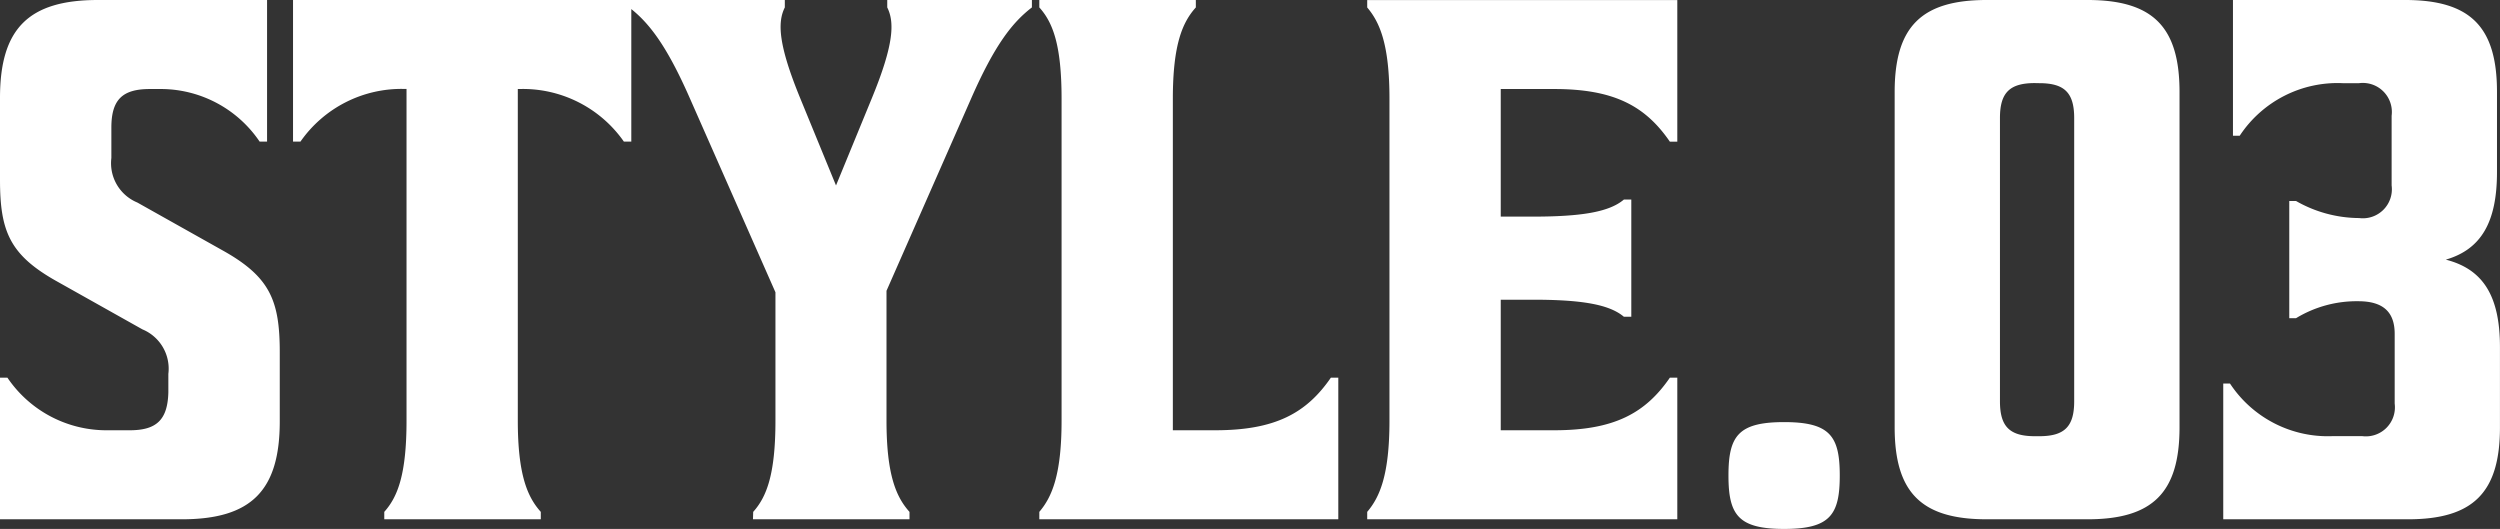 <svg xmlns="http://www.w3.org/2000/svg" width="111.21" height="23.529" viewBox="0 0 111.21 23.529"><rect x="0" y="0" width="111.21" height="23.529" fill="#333333" stroke="none"/><path id="パス_1682" data-name="パス 1682" d="M-43.709-23.1h-7.524c-3.1 0-4.356 1.287-4.356 4.356v3.63c0 2.31.429 3.366 2.574 4.554l3.762 2.112a1.892 1.892 0 0 1 1.153 1.98v.825c-.033 1.221-.528 1.683-1.716 1.683H-50.9a5.316 5.316 0 0 1-4.359-2.34h-.33V0h8.089c3.1 0 4.356-1.287 4.356-4.356v-3.069c0-2.31-.429-3.366-2.574-4.554l-3.762-2.112a1.892 1.892 0 0 1-1.155-1.98v-1.353c0-1.254.5-1.716 1.716-1.716h.528a5.316 5.316 0 0 1 4.352 2.34h.33Zm1.155 6.3h.33a5.481 5.481 0 0 1 4.653-2.343h.066v14.754c0 2.409-.4 3.4-.99 4.059V0h6.963v-.33c-.594-.66-1.023-1.65-1.023-4.059V-19.14h.066a5.481 5.481 0 0 1 4.653 2.34h.33v-6.3h-15.048ZM-22.094 0h6.963v-.33c-.594-.66-1.023-1.65-1.023-4.059v-5.775l3.762-8.547c1.056-2.409 1.848-3.4 2.706-4.059v-.33h-6.435v.33c.33.66.3 1.65-.693 4.059L-18.4-14.85l-1.584-3.861c-.99-2.409-1.023-3.4-.693-4.059v-.33H-27.6v.33c.858.66 1.65 1.65 2.706 4.059l3.8 8.613v5.709c0 2.409-.4 3.4-.99 4.059Zm19.7-23.1h-6.962v.33c.594.66.99 1.65.99 4.059v14.322c0 2.409-.429 3.4-.99 4.059V0h13.3v-6.3h-.33c-1.09 1.581-2.476 2.34-5.149 2.34h-1.881v-14.751c0-2.409.429-3.4 1.023-4.059ZM5.23 0h13.794v-6.3h-.33c-1.089 1.581-2.475 2.34-5.148 2.34H11.17v-5.808h1.419c2.145 0 3.4.2 4.059.759h.33v-5.214h-.33c-.66.561-1.914.759-4.059.759H11.17v-5.676h2.376c2.673 0 4.059.759 5.148 2.343h.33v-6.3H5.23v.33c.561.66.99 1.65.99 4.059v14.319c0 2.409-.429 3.4-.99 4.059ZM21.3-1.947c0 1.747.43 2.376 2.476 2.376s2.475-.629 2.475-2.376-.429-2.376-2.475-2.376S21.3-3.7 21.3-1.947ZM32.785-23.1c-2.9 0-4.092 1.188-4.092 4.092v14.916c0 2.9 1.188 4.092 4.092 4.092h4.488c2.9 0 4.092-1.188 4.092-4.092v-14.916c0-2.9-1.188-4.092-4.092-4.092Zm2.343 3.7c1.122 0 1.551.429 1.551 1.551v12.602c0 1.122-.429 1.551-1.551 1.551h-.2c-1.122 0-1.551-.429-1.551-1.551v-12.606c0-1.122.429-1.551 1.551-1.551ZM51.4-23.1h-7.658v6.039h.3a5.21 5.21 0 0 1 4.583-2.339h.726a1.292 1.292 0 0 1 1.449 1.448v3.1a1.292 1.292 0 0 1-1.448 1.452 5.707 5.707 0 0 1-2.805-.759h-.3v5.214h.3a5.183 5.183 0 0 1 2.772-.755c1.122 0 1.617.495 1.617 1.452v3.1A1.292 1.292 0 0 1 49.483-3.7H48.2a5.21 5.21 0 0 1-4.59-2.339h-.3V0h8.217c2.9 0 4.092-1.188 4.092-4.092v-3.564c0-2.244-.726-3.465-2.409-3.894 1.584-.462 2.277-1.683 2.277-3.894v-3.564C55.489-21.912 54.3-23.1 51.4-23.1Z" transform="translate(55.589 23.1)" fill="#fff"/></svg>